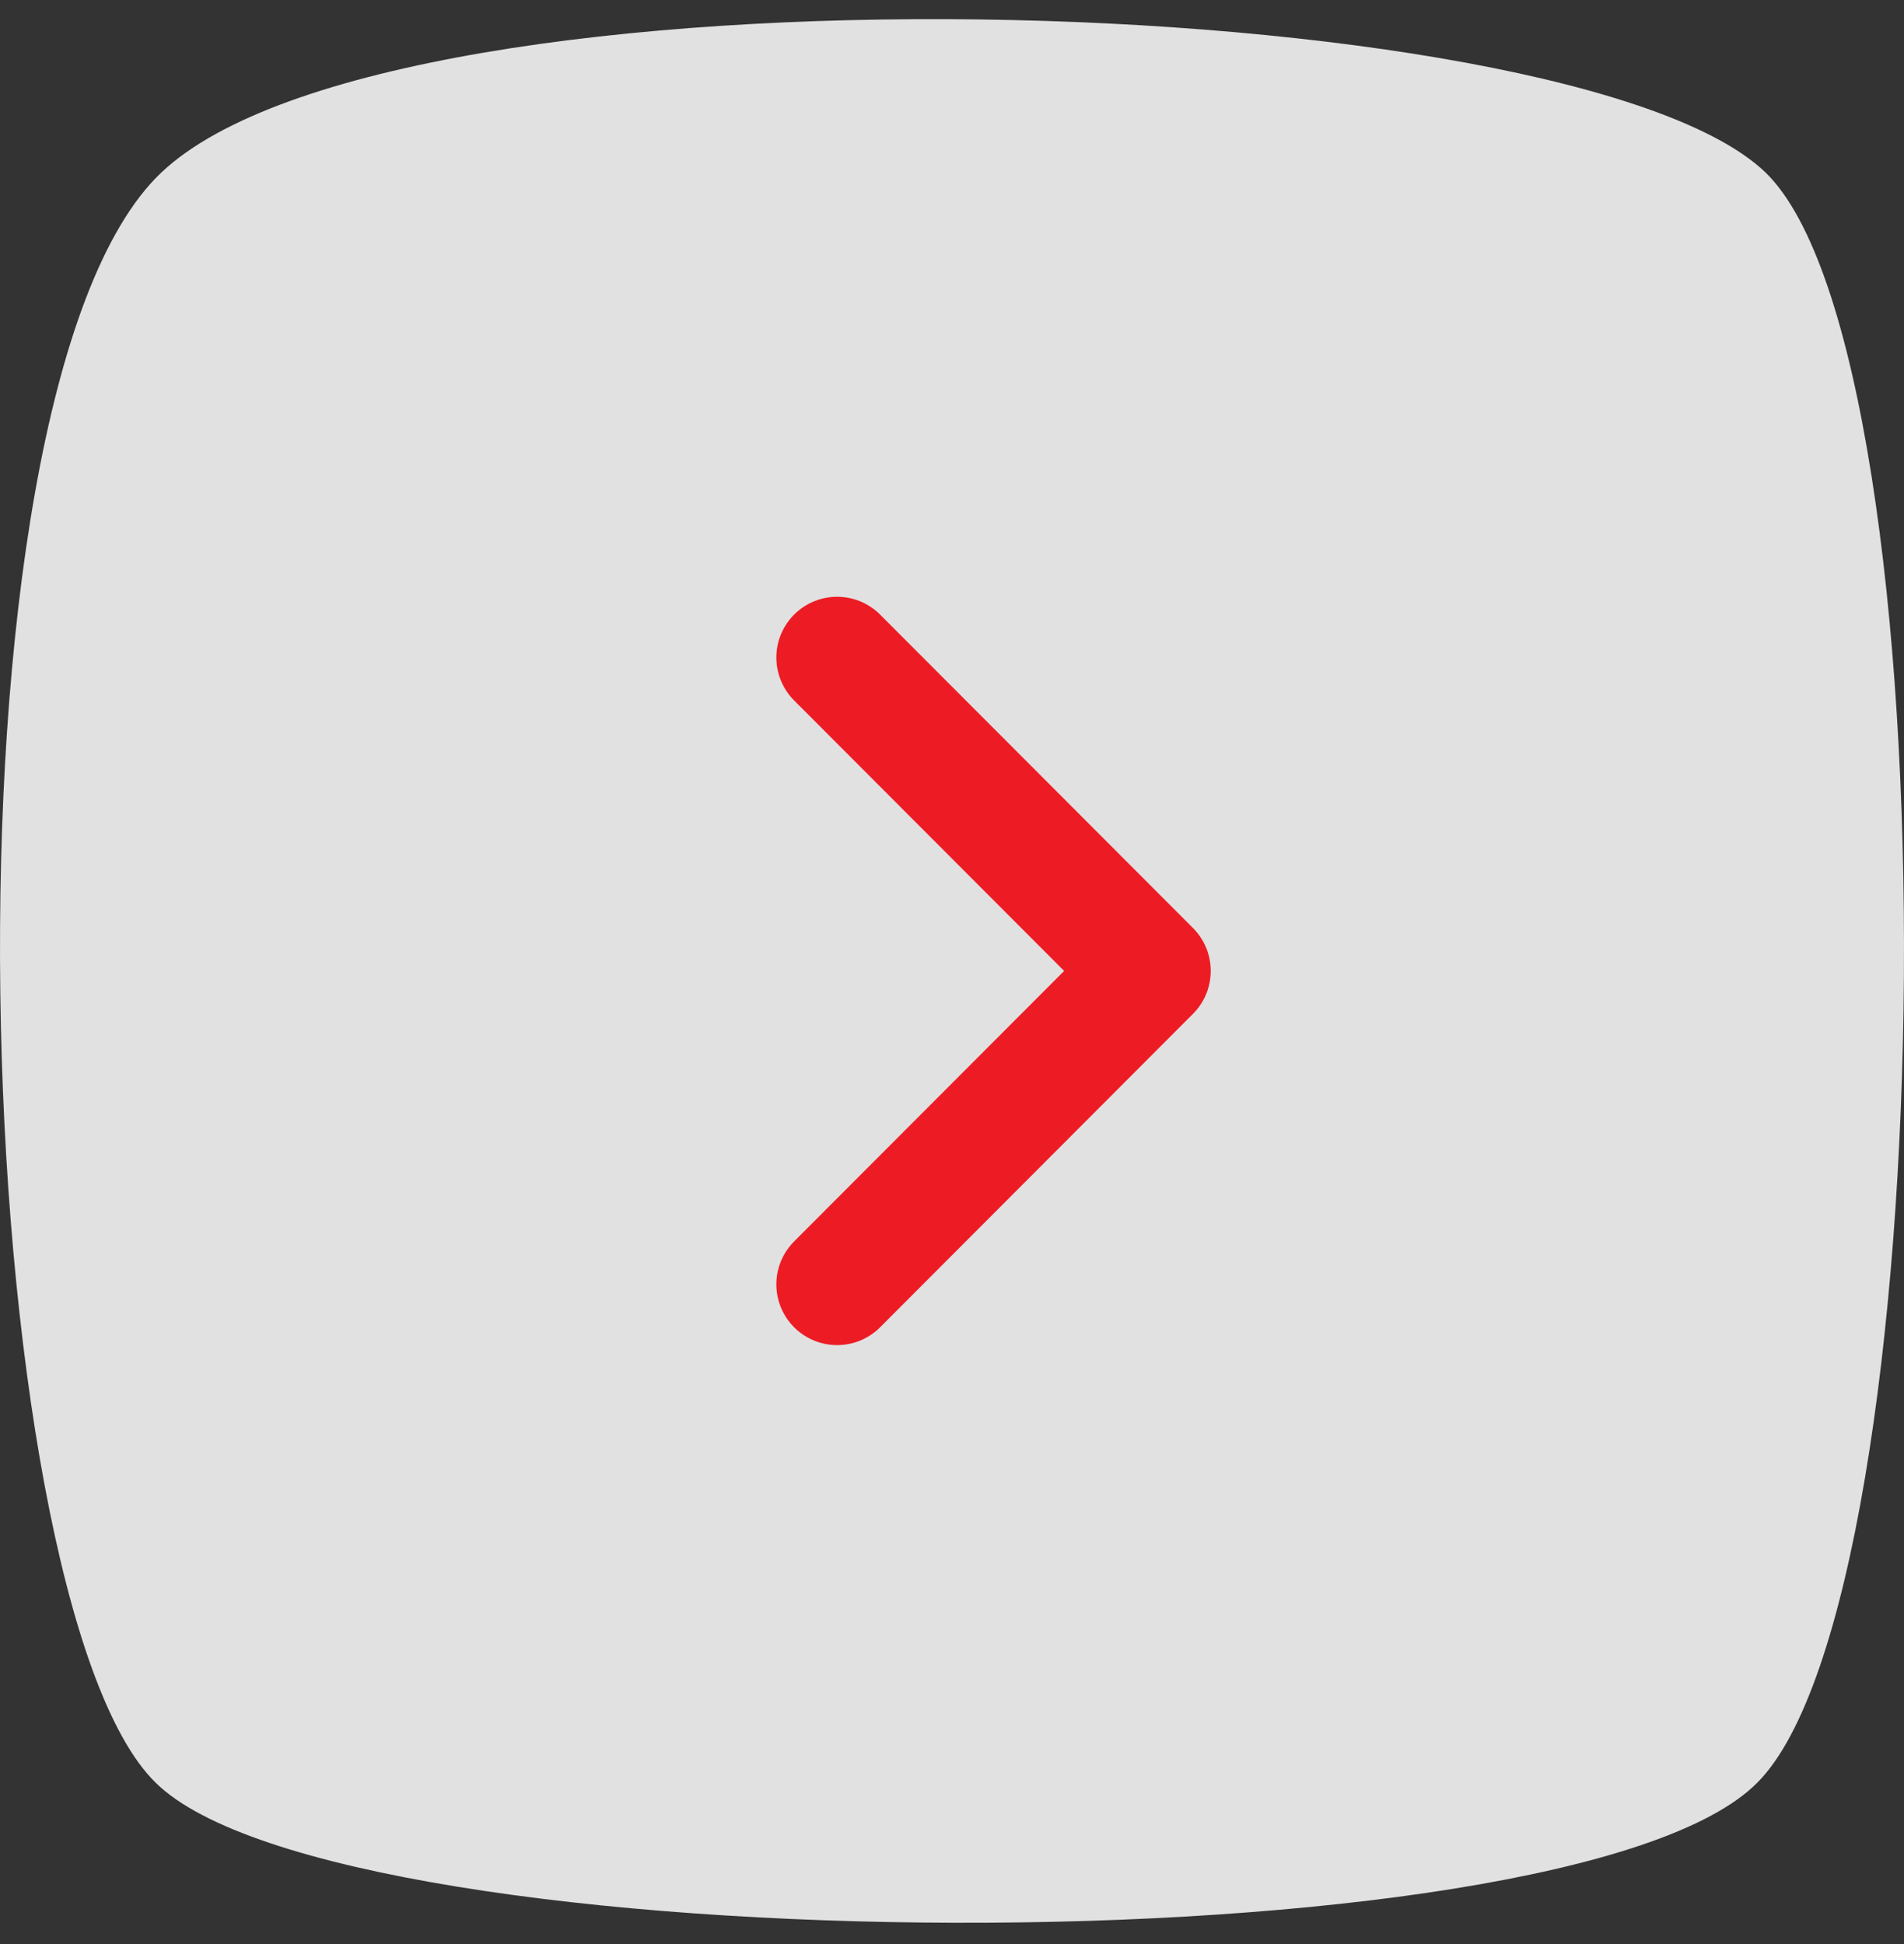 <svg width="47" height="48" viewBox="0 0 47 48" fill="none" xmlns="http://www.w3.org/2000/svg">
<rect x="0" y="0" width="47" height="48" fill="#333333" stroke="none"/>
<path opacity="0.85" d="M43.585 4.262C38.828 -0.332 9.771 -1.229 3.98 4.262C-1.811 9.753 -0.777 39.49 3.842 44.014C8.426 48.539 38.725 48.711 43.378 44.014C48.032 39.352 48.307 8.855 43.585 4.262Z" fill="white"/>
<path d="M20.664 16.234L28.387 23.972L20.664 31.71" stroke="#ED1C24" stroke-width="3" stroke-linecap="round" stroke-linejoin="round"/>
</svg>
